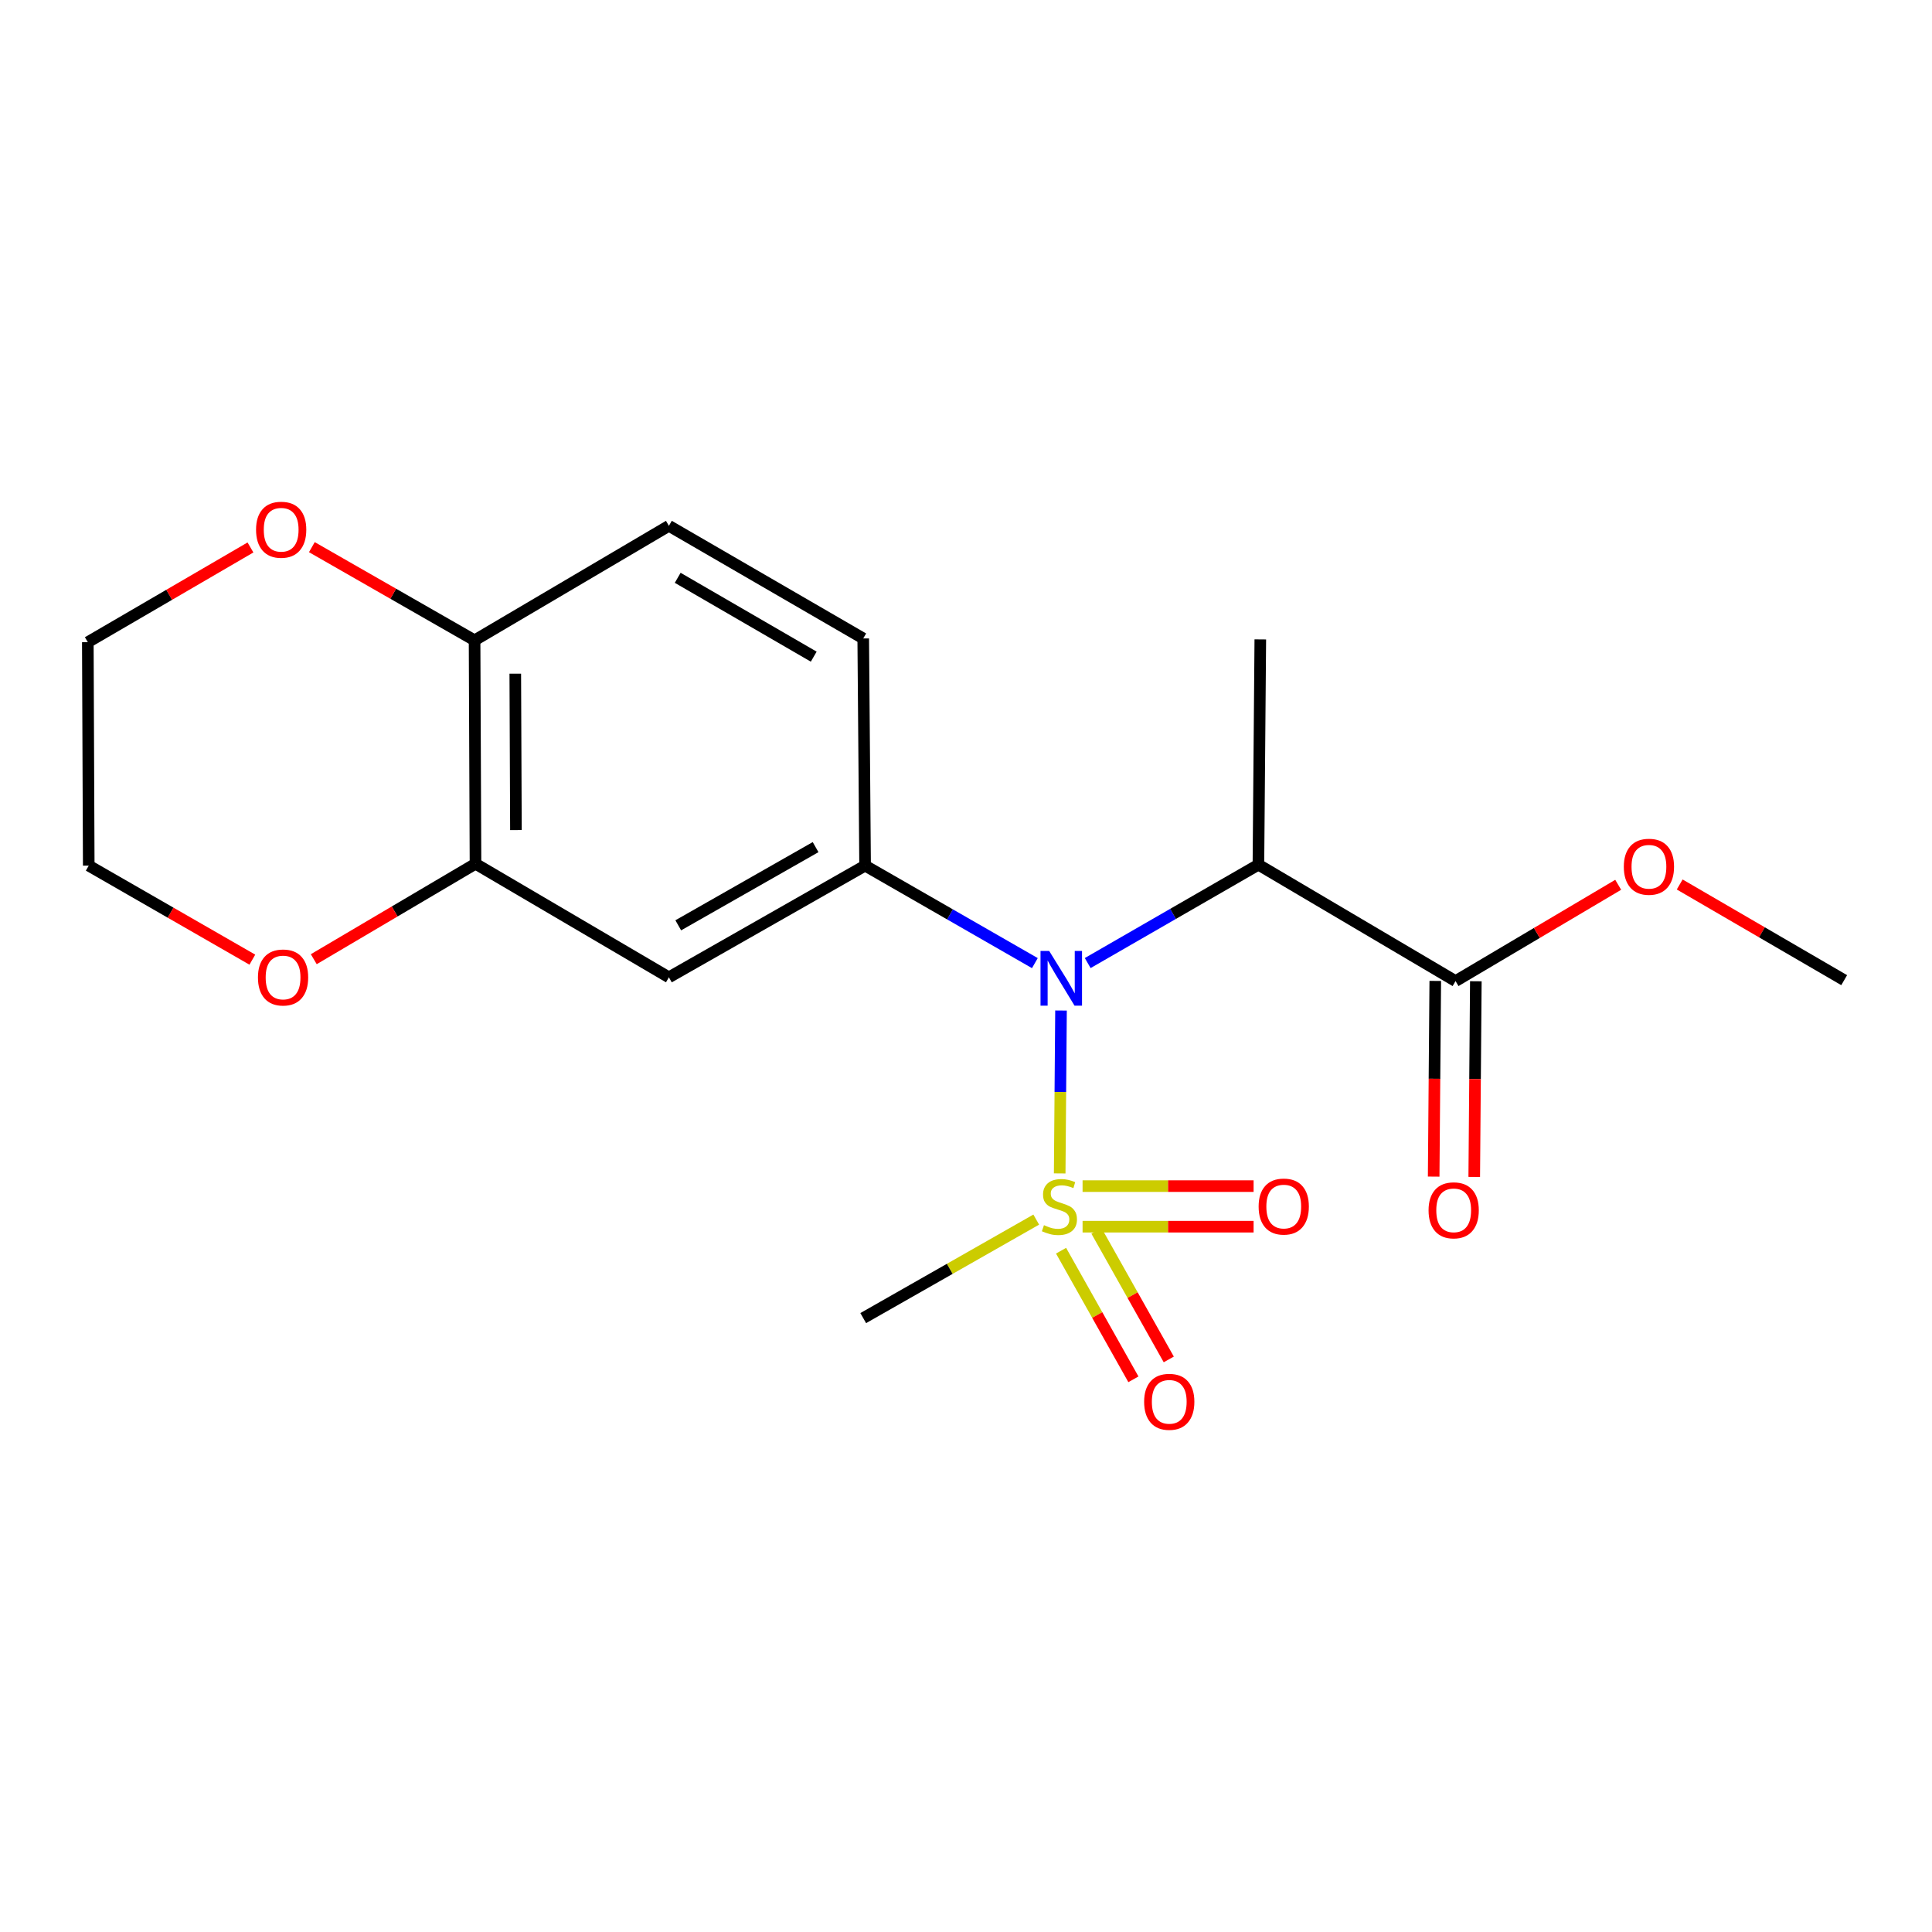 <?xml version='1.0' encoding='iso-8859-1'?>
<svg version='1.1' baseProfile='full'
              xmlns='http://www.w3.org/2000/svg'
                      xmlns:rdkit='http://www.rdkit.org/xml'
                      xmlns:xlink='http://www.w3.org/1999/xlink'
                  xml:space='preserve'
width='1000px' height='1000px' viewBox='0 0 1000 1000'>
<!-- END OF HEADER -->
<rect style='opacity:1.0;fill:#FFFFFF;stroke:none' width='1000' height='1000' x='0' y='0'> </rect>
<path class='bond-0' d='M 548.493,607.36 L 548.835,565.203' style='fill:none;fill-rule:evenodd;stroke:#CCCC00;stroke-width:6px;stroke-linecap:butt;stroke-linejoin:miter;stroke-opacity:1' />
<path class='bond-0' d='M 548.835,565.203 L 549.176,523.047' style='fill:none;fill-rule:evenodd;stroke:#0000FF;stroke-width:6px;stroke-linecap:butt;stroke-linejoin:miter;stroke-opacity:1' />
<path class='bond-6' d='M 549.205,647.358 L 567.928,680.644' style='fill:none;fill-rule:evenodd;stroke:#CCCC00;stroke-width:6px;stroke-linecap:butt;stroke-linejoin:miter;stroke-opacity:1' />
<path class='bond-6' d='M 567.928,680.644 L 586.652,713.931' style='fill:none;fill-rule:evenodd;stroke:#FF0000;stroke-width:6px;stroke-linecap:butt;stroke-linejoin:miter;stroke-opacity:1' />
<path class='bond-6' d='M 567.506,637.063 L 586.23,670.349' style='fill:none;fill-rule:evenodd;stroke:#CCCC00;stroke-width:6px;stroke-linecap:butt;stroke-linejoin:miter;stroke-opacity:1' />
<path class='bond-6' d='M 586.23,670.349 L 604.954,703.636' style='fill:none;fill-rule:evenodd;stroke:#FF0000;stroke-width:6px;stroke-linecap:butt;stroke-linejoin:miter;stroke-opacity:1' />
<path class='bond-7' d='M 560.337,634.931 L 604.599,634.931' style='fill:none;fill-rule:evenodd;stroke:#CCCC00;stroke-width:6px;stroke-linecap:butt;stroke-linejoin:miter;stroke-opacity:1' />
<path class='bond-7' d='M 604.599,634.931 L 648.861,634.931' style='fill:none;fill-rule:evenodd;stroke:#FF0000;stroke-width:6px;stroke-linecap:butt;stroke-linejoin:miter;stroke-opacity:1' />
<path class='bond-7' d='M 560.337,613.932 L 604.599,613.932' style='fill:none;fill-rule:evenodd;stroke:#CCCC00;stroke-width:6px;stroke-linecap:butt;stroke-linejoin:miter;stroke-opacity:1' />
<path class='bond-7' d='M 604.599,613.932 L 648.861,613.932' style='fill:none;fill-rule:evenodd;stroke:#FF0000;stroke-width:6px;stroke-linecap:butt;stroke-linejoin:miter;stroke-opacity:1' />
<path class='bond-14' d='M 536.353,631.264 L 491.579,656.756' style='fill:none;fill-rule:evenodd;stroke:#CCCC00;stroke-width:6px;stroke-linecap:butt;stroke-linejoin:miter;stroke-opacity:1' />
<path class='bond-14' d='M 491.579,656.756 L 446.804,682.247' style='fill:none;fill-rule:evenodd;stroke:#000000;stroke-width:6px;stroke-linecap:butt;stroke-linejoin:miter;stroke-opacity:1' />
<path class='bond-1' d='M 562.995,498.477 L 607.174,473.022' style='fill:none;fill-rule:evenodd;stroke:#0000FF;stroke-width:6px;stroke-linecap:butt;stroke-linejoin:miter;stroke-opacity:1' />
<path class='bond-1' d='M 607.174,473.022 L 651.352,447.566' style='fill:none;fill-rule:evenodd;stroke:#000000;stroke-width:6px;stroke-linecap:butt;stroke-linejoin:miter;stroke-opacity:1' />
<path class='bond-2' d='M 535.644,498.512 L 491.708,473.279' style='fill:none;fill-rule:evenodd;stroke:#0000FF;stroke-width:6px;stroke-linecap:butt;stroke-linejoin:miter;stroke-opacity:1' />
<path class='bond-2' d='M 491.708,473.279 L 447.772,448.045' style='fill:none;fill-rule:evenodd;stroke:#000000;stroke-width:6px;stroke-linecap:butt;stroke-linejoin:miter;stroke-opacity:1' />
<path class='bond-4' d='M 651.352,447.566 L 753.392,507.809' style='fill:none;fill-rule:evenodd;stroke:#000000;stroke-width:6px;stroke-linecap:butt;stroke-linejoin:miter;stroke-opacity:1' />
<path class='bond-16' d='M 651.352,447.566 L 652.332,330.955' style='fill:none;fill-rule:evenodd;stroke:#000000;stroke-width:6px;stroke-linecap:butt;stroke-linejoin:miter;stroke-opacity:1' />
<path class='bond-3' d='M 447.772,448.045 L 346.222,505.86' style='fill:none;fill-rule:evenodd;stroke:#000000;stroke-width:6px;stroke-linecap:butt;stroke-linejoin:miter;stroke-opacity:1' />
<path class='bond-3' d='M 422.15,438.469 L 351.065,478.94' style='fill:none;fill-rule:evenodd;stroke:#000000;stroke-width:6px;stroke-linecap:butt;stroke-linejoin:miter;stroke-opacity:1' />
<path class='bond-9' d='M 447.772,448.045 L 446.804,330.465' style='fill:none;fill-rule:evenodd;stroke:#000000;stroke-width:6px;stroke-linecap:butt;stroke-linejoin:miter;stroke-opacity:1' />
<path class='bond-5' d='M 346.222,505.86 L 246.118,447.077' style='fill:none;fill-rule:evenodd;stroke:#000000;stroke-width:6px;stroke-linecap:butt;stroke-linejoin:miter;stroke-opacity:1' />
<path class='bond-12' d='M 742.894,507.723 L 742.48,558.366' style='fill:none;fill-rule:evenodd;stroke:#000000;stroke-width:6px;stroke-linecap:butt;stroke-linejoin:miter;stroke-opacity:1' />
<path class='bond-12' d='M 742.48,558.366 L 742.066,609.009' style='fill:none;fill-rule:evenodd;stroke:#FF0000;stroke-width:6px;stroke-linecap:butt;stroke-linejoin:miter;stroke-opacity:1' />
<path class='bond-12' d='M 763.891,507.894 L 763.478,558.538' style='fill:none;fill-rule:evenodd;stroke:#000000;stroke-width:6px;stroke-linecap:butt;stroke-linejoin:miter;stroke-opacity:1' />
<path class='bond-12' d='M 763.478,558.538 L 763.064,609.181' style='fill:none;fill-rule:evenodd;stroke:#FF0000;stroke-width:6px;stroke-linecap:butt;stroke-linejoin:miter;stroke-opacity:1' />
<path class='bond-15' d='M 753.392,507.809 L 795.485,482.887' style='fill:none;fill-rule:evenodd;stroke:#000000;stroke-width:6px;stroke-linecap:butt;stroke-linejoin:miter;stroke-opacity:1' />
<path class='bond-15' d='M 795.485,482.887 L 837.577,457.965' style='fill:none;fill-rule:evenodd;stroke:#FF0000;stroke-width:6px;stroke-linecap:butt;stroke-linejoin:miter;stroke-opacity:1' />
<path class='bond-10' d='M 246.118,447.077 L 204.262,471.779' style='fill:none;fill-rule:evenodd;stroke:#000000;stroke-width:6px;stroke-linecap:butt;stroke-linejoin:miter;stroke-opacity:1' />
<path class='bond-10' d='M 204.262,471.779 L 162.407,496.482' style='fill:none;fill-rule:evenodd;stroke:#FF0000;stroke-width:6px;stroke-linecap:butt;stroke-linejoin:miter;stroke-opacity:1' />
<path class='bond-20' d='M 246.118,447.077 L 245.639,331.434' style='fill:none;fill-rule:evenodd;stroke:#000000;stroke-width:6px;stroke-linecap:butt;stroke-linejoin:miter;stroke-opacity:1' />
<path class='bond-20' d='M 267.044,429.643 L 266.709,348.693' style='fill:none;fill-rule:evenodd;stroke:#000000;stroke-width:6px;stroke-linecap:butt;stroke-linejoin:miter;stroke-opacity:1' />
<path class='bond-8' d='M 245.639,331.434 L 346.222,272.16' style='fill:none;fill-rule:evenodd;stroke:#000000;stroke-width:6px;stroke-linecap:butt;stroke-linejoin:miter;stroke-opacity:1' />
<path class='bond-11' d='M 245.639,331.434 L 203.529,307.319' style='fill:none;fill-rule:evenodd;stroke:#000000;stroke-width:6px;stroke-linecap:butt;stroke-linejoin:miter;stroke-opacity:1' />
<path class='bond-11' d='M 203.529,307.319 L 161.419,283.204' style='fill:none;fill-rule:evenodd;stroke:#FF0000;stroke-width:6px;stroke-linecap:butt;stroke-linejoin:miter;stroke-opacity:1' />
<path class='bond-13' d='M 446.804,330.465 L 346.222,272.16' style='fill:none;fill-rule:evenodd;stroke:#000000;stroke-width:6px;stroke-linecap:butt;stroke-linejoin:miter;stroke-opacity:1' />
<path class='bond-13' d='M 421.186,339.886 L 350.778,299.072' style='fill:none;fill-rule:evenodd;stroke:#000000;stroke-width:6px;stroke-linecap:butt;stroke-linejoin:miter;stroke-opacity:1' />
<path class='bond-17' d='M 130.615,496.721 L 88.274,472.383' style='fill:none;fill-rule:evenodd;stroke:#FF0000;stroke-width:6px;stroke-linecap:butt;stroke-linejoin:miter;stroke-opacity:1' />
<path class='bond-17' d='M 88.274,472.383 L 45.933,448.045' style='fill:none;fill-rule:evenodd;stroke:#000000;stroke-width:6px;stroke-linecap:butt;stroke-linejoin:miter;stroke-opacity:1' />
<path class='bond-18' d='M 129.64,283.367 L 87.547,307.884' style='fill:none;fill-rule:evenodd;stroke:#FF0000;stroke-width:6px;stroke-linecap:butt;stroke-linejoin:miter;stroke-opacity:1' />
<path class='bond-18' d='M 87.547,307.884 L 45.455,332.402' style='fill:none;fill-rule:evenodd;stroke:#000000;stroke-width:6px;stroke-linecap:butt;stroke-linejoin:miter;stroke-opacity:1' />
<path class='bond-19' d='M 869.408,457.808 L 911.977,482.569' style='fill:none;fill-rule:evenodd;stroke:#FF0000;stroke-width:6px;stroke-linecap:butt;stroke-linejoin:miter;stroke-opacity:1' />
<path class='bond-19' d='M 911.977,482.569 L 954.545,507.33' style='fill:none;fill-rule:evenodd;stroke:#000000;stroke-width:6px;stroke-linecap:butt;stroke-linejoin:miter;stroke-opacity:1' />
<path class='bond-21' d='M 45.933,448.045 L 45.455,332.402' style='fill:none;fill-rule:evenodd;stroke:#000000;stroke-width:6px;stroke-linecap:butt;stroke-linejoin:miter;stroke-opacity:1' />
<path  class='atom-0' d='M 540.355 634.151
Q 540.675 634.271, 541.995 634.831
Q 543.315 635.391, 544.755 635.751
Q 546.235 636.071, 547.675 636.071
Q 550.355 636.071, 551.915 634.791
Q 553.475 633.471, 553.475 631.191
Q 553.475 629.631, 552.675 628.671
Q 551.915 627.711, 550.715 627.191
Q 549.515 626.671, 547.515 626.071
Q 544.995 625.311, 543.475 624.591
Q 541.995 623.871, 540.915 622.351
Q 539.875 620.831, 539.875 618.271
Q 539.875 614.711, 542.275 612.511
Q 544.715 610.311, 549.515 610.311
Q 552.795 610.311, 556.515 611.871
L 555.595 614.951
Q 552.195 613.551, 549.635 613.551
Q 546.875 613.551, 545.355 614.711
Q 543.835 615.831, 543.875 617.791
Q 543.875 619.311, 544.635 620.231
Q 545.435 621.151, 546.555 621.671
Q 547.715 622.191, 549.635 622.791
Q 552.195 623.591, 553.715 624.391
Q 555.235 625.191, 556.315 626.831
Q 557.435 628.431, 557.435 631.191
Q 557.435 635.111, 554.795 637.231
Q 552.195 639.311, 547.835 639.311
Q 545.315 639.311, 543.395 638.751
Q 541.515 638.231, 539.275 637.311
L 540.355 634.151
' fill='#CCCC00'/>
<path  class='atom-1' d='M 543.051 492.202
L 552.331 507.202
Q 553.251 508.682, 554.731 511.362
Q 556.211 514.042, 556.291 514.202
L 556.291 492.202
L 560.051 492.202
L 560.051 520.522
L 556.171 520.522
L 546.211 504.122
Q 545.051 502.202, 543.811 500.002
Q 542.611 497.802, 542.251 497.122
L 542.251 520.522
L 538.571 520.522
L 538.571 492.202
L 543.051 492.202
' fill='#0000FF'/>
<path  class='atom-7' d='M 592.202 725.572
Q 592.202 718.772, 595.562 714.972
Q 598.922 711.172, 605.202 711.172
Q 611.482 711.172, 614.842 714.972
Q 618.202 718.772, 618.202 725.572
Q 618.202 732.452, 614.802 736.372
Q 611.402 740.252, 605.202 740.252
Q 598.962 740.252, 595.562 736.372
Q 592.202 732.492, 592.202 725.572
M 605.202 737.052
Q 609.522 737.052, 611.842 734.172
Q 614.202 731.252, 614.202 725.572
Q 614.202 720.012, 611.842 717.212
Q 609.522 714.372, 605.202 714.372
Q 600.882 714.372, 598.522 717.172
Q 596.202 719.972, 596.202 725.572
Q 596.202 731.292, 598.522 734.172
Q 600.882 737.052, 605.202 737.052
' fill='#FF0000'/>
<path  class='atom-8' d='M 651.464 624.511
Q 651.464 617.711, 654.824 613.911
Q 658.184 610.111, 664.464 610.111
Q 670.744 610.111, 674.104 613.911
Q 677.464 617.711, 677.464 624.511
Q 677.464 631.391, 674.064 635.311
Q 670.664 639.191, 664.464 639.191
Q 658.224 639.191, 654.824 635.311
Q 651.464 631.431, 651.464 624.511
M 664.464 635.991
Q 668.784 635.991, 671.104 633.111
Q 673.464 630.191, 673.464 624.511
Q 673.464 618.951, 671.104 616.151
Q 668.784 613.311, 664.464 613.311
Q 660.144 613.311, 657.784 616.111
Q 655.464 618.911, 655.464 624.511
Q 655.464 630.231, 657.784 633.111
Q 660.144 635.991, 664.464 635.991
' fill='#FF0000'/>
<path  class='atom-11' d='M 133.515 505.94
Q 133.515 499.14, 136.875 495.34
Q 140.235 491.54, 146.515 491.54
Q 152.795 491.54, 156.155 495.34
Q 159.515 499.14, 159.515 505.94
Q 159.515 512.82, 156.115 516.74
Q 152.715 520.62, 146.515 520.62
Q 140.275 520.62, 136.875 516.74
Q 133.515 512.86, 133.515 505.94
M 146.515 517.42
Q 150.835 517.42, 153.155 514.54
Q 155.515 511.62, 155.515 505.94
Q 155.515 500.38, 153.155 497.58
Q 150.835 494.74, 146.515 494.74
Q 142.195 494.74, 139.835 497.54
Q 137.515 500.34, 137.515 505.94
Q 137.515 511.66, 139.835 514.54
Q 142.195 517.42, 146.515 517.42
' fill='#FF0000'/>
<path  class='atom-12' d='M 132.535 274.188
Q 132.535 267.388, 135.895 263.588
Q 139.255 259.788, 145.535 259.788
Q 151.815 259.788, 155.175 263.588
Q 158.535 267.388, 158.535 274.188
Q 158.535 281.068, 155.135 284.988
Q 151.735 288.868, 145.535 288.868
Q 139.295 288.868, 135.895 284.988
Q 132.535 281.108, 132.535 274.188
M 145.535 285.668
Q 149.855 285.668, 152.175 282.788
Q 154.535 279.868, 154.535 274.188
Q 154.535 268.628, 152.175 265.828
Q 149.855 262.988, 145.535 262.988
Q 141.215 262.988, 138.855 265.788
Q 136.535 268.588, 136.535 274.188
Q 136.535 279.908, 138.855 282.788
Q 141.215 285.668, 145.535 285.668
' fill='#FF0000'/>
<path  class='atom-13' d='M 739.424 626.46
Q 739.424 619.66, 742.784 615.86
Q 746.144 612.06, 752.424 612.06
Q 758.704 612.06, 762.064 615.86
Q 765.424 619.66, 765.424 626.46
Q 765.424 633.34, 762.024 637.26
Q 758.624 641.14, 752.424 641.14
Q 746.184 641.14, 742.784 637.26
Q 739.424 633.38, 739.424 626.46
M 752.424 637.94
Q 756.744 637.94, 759.064 635.06
Q 761.424 632.14, 761.424 626.46
Q 761.424 620.9, 759.064 618.1
Q 756.744 615.26, 752.424 615.26
Q 748.104 615.26, 745.744 618.06
Q 743.424 620.86, 743.424 626.46
Q 743.424 632.18, 745.744 635.06
Q 748.104 637.94, 752.424 637.94
' fill='#FF0000'/>
<path  class='atom-16' d='M 840.485 448.626
Q 840.485 441.826, 843.845 438.026
Q 847.205 434.226, 853.485 434.226
Q 859.765 434.226, 863.125 438.026
Q 866.485 441.826, 866.485 448.626
Q 866.485 455.506, 863.085 459.426
Q 859.685 463.306, 853.485 463.306
Q 847.245 463.306, 843.845 459.426
Q 840.485 455.546, 840.485 448.626
M 853.485 460.106
Q 857.805 460.106, 860.125 457.226
Q 862.485 454.306, 862.485 448.626
Q 862.485 443.066, 860.125 440.266
Q 857.805 437.426, 853.485 437.426
Q 849.165 437.426, 846.805 440.226
Q 844.485 443.026, 844.485 448.626
Q 844.485 454.346, 846.805 457.226
Q 849.165 460.106, 853.485 460.106
' fill='#FF0000'/>
</svg>
